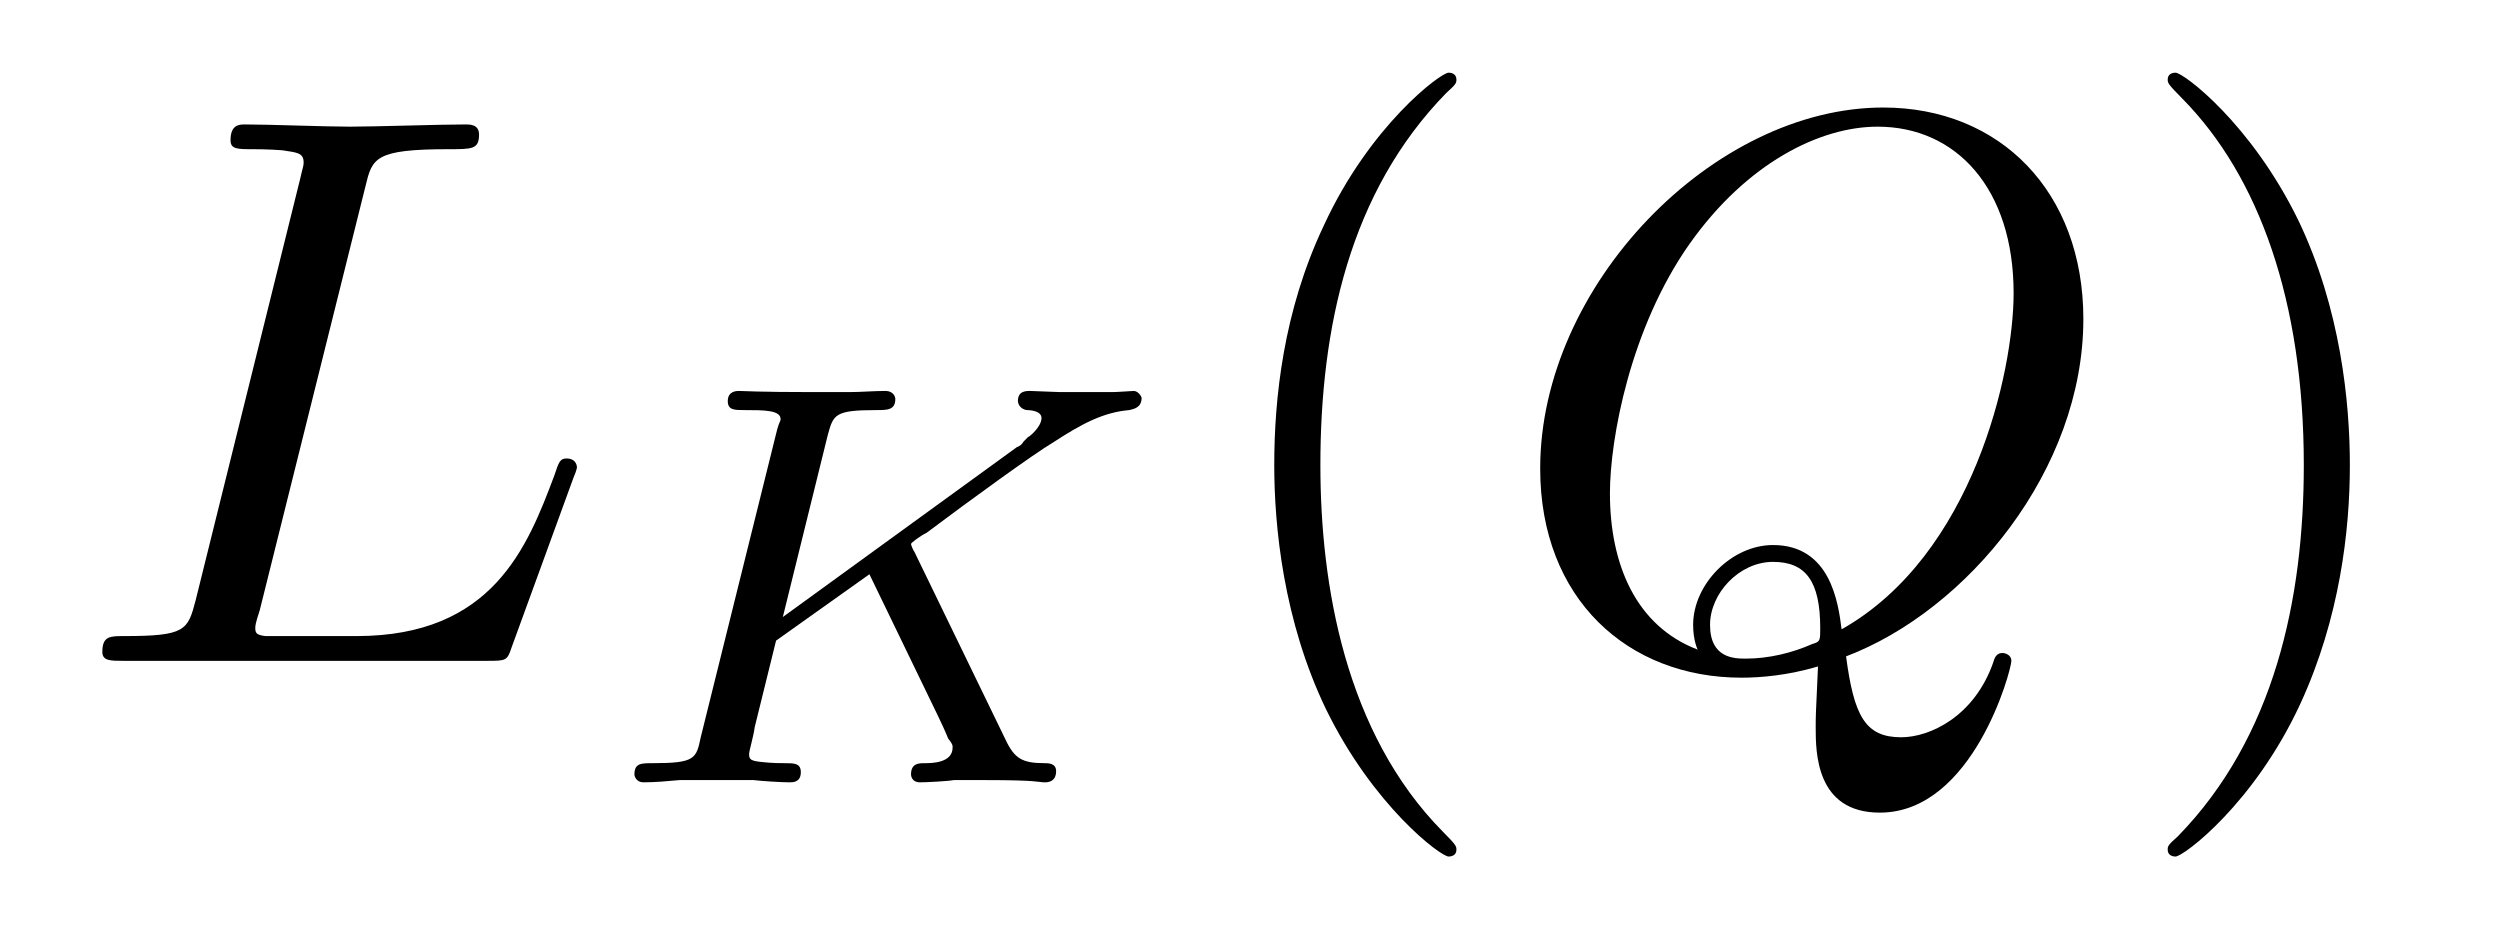 <?xml version="1.0" encoding="UTF-8"?>
<svg xmlns="http://www.w3.org/2000/svg" xmlns:xlink="http://www.w3.org/1999/xlink" viewBox="0 0 34.736 12.909" version="1.2">
<defs>
<g>
<symbol overflow="visible" id="glyph0-0">
<path style="stroke:none;" d=""/>
</symbol>
<symbol overflow="visible" id="glyph0-1">
<path style="stroke:none;" d="M 4.078 -6.594 C 4.172 -6.984 4.203 -7.109 5.234 -7.109 C 5.562 -7.109 5.656 -7.109 5.656 -7.312 C 5.656 -7.453 5.531 -7.453 5.469 -7.453 C 5.109 -7.453 4.219 -7.422 3.859 -7.422 C 3.531 -7.422 2.734 -7.453 2.406 -7.453 C 2.328 -7.453 2.203 -7.453 2.203 -7.234 C 2.203 -7.109 2.297 -7.109 2.516 -7.109 C 2.531 -7.109 2.734 -7.109 2.922 -7.094 C 3.125 -7.062 3.219 -7.062 3.219 -6.922 C 3.219 -6.875 3.203 -6.844 3.172 -6.703 L 1.719 -0.844 C 1.609 -0.422 1.578 -0.344 0.719 -0.344 C 0.531 -0.344 0.422 -0.344 0.422 -0.125 C 0.422 0 0.531 0 0.719 0 L 5.766 0 C 6.031 0 6.047 0 6.109 -0.188 L 6.969 -2.547 C 7.016 -2.656 7.016 -2.688 7.016 -2.688 C 7.016 -2.734 6.984 -2.812 6.875 -2.812 C 6.781 -2.812 6.766 -2.766 6.703 -2.578 C 6.328 -1.578 5.844 -0.344 3.953 -0.344 L 2.938 -0.344 C 2.781 -0.344 2.766 -0.344 2.688 -0.344 C 2.578 -0.359 2.547 -0.375 2.547 -0.453 C 2.547 -0.484 2.547 -0.516 2.609 -0.703 Z M 4.078 -6.594 "/>
</symbol>
<symbol overflow="visible" id="glyph0-2">
<path style="stroke:none;" d="M 4.781 -0.062 C 6.469 -0.703 8.078 -2.656 8.078 -4.75 C 8.078 -6.516 6.922 -7.688 5.297 -7.688 C 2.938 -7.688 0.531 -5.219 0.531 -2.672 C 0.531 -0.859 1.75 0.234 3.328 0.234 C 3.594 0.234 3.969 0.203 4.391 0.078 C 4.359 0.75 4.359 0.781 4.359 0.922 C 4.359 1.266 4.359 2.109 5.25 2.109 C 6.547 2.109 7.078 0.125 7.078 0 C 7.078 -0.078 7 -0.109 6.953 -0.109 C 6.875 -0.109 6.844 -0.047 6.828 0.016 C 6.562 0.781 5.938 1.062 5.547 1.062 C 5.047 1.062 4.891 0.766 4.781 -0.062 Z M 2.719 -0.156 C 1.859 -0.484 1.5 -1.344 1.5 -2.328 C 1.5 -3.078 1.781 -4.625 2.609 -5.797 C 3.406 -6.922 4.422 -7.422 5.219 -7.422 C 6.312 -7.422 7.109 -6.562 7.109 -5.109 C 7.109 -4.016 6.547 -1.469 4.719 -0.438 C 4.672 -0.812 4.562 -1.609 3.766 -1.609 C 3.188 -1.609 2.656 -1.062 2.656 -0.5 C 2.656 -0.281 2.719 -0.156 2.719 -0.156 Z M 3.391 -0.031 C 3.234 -0.031 2.891 -0.031 2.891 -0.5 C 2.891 -0.938 3.297 -1.375 3.766 -1.375 C 4.219 -1.375 4.422 -1.109 4.422 -0.453 C 4.422 -0.281 4.422 -0.266 4.312 -0.234 C 4.031 -0.109 3.703 -0.031 3.391 -0.031 Z M 3.391 -0.031 "/>
</symbol>
<symbol overflow="visible" id="glyph1-0">
<path style="stroke:none;" d=""/>
</symbol>
<symbol overflow="visible" id="glyph1-1">
<path style="stroke:none;" d="M 4.281 -3.203 C 4.266 -3.219 4.234 -3.297 4.234 -3.312 C 4.234 -3.328 4.359 -3.422 4.453 -3.469 C 5.078 -3.938 5.938 -4.562 6.203 -4.719 C 6.609 -4.984 6.906 -5.141 7.266 -5.172 C 7.328 -5.188 7.438 -5.203 7.438 -5.344 C 7.422 -5.391 7.375 -5.438 7.328 -5.438 C 7.312 -5.438 7.094 -5.422 7.031 -5.422 L 6.719 -5.422 C 6.578 -5.422 6.391 -5.422 6.312 -5.422 C 6.25 -5.422 5.938 -5.438 5.891 -5.438 C 5.828 -5.438 5.719 -5.438 5.719 -5.297 C 5.719 -5.281 5.734 -5.188 5.844 -5.172 C 5.906 -5.172 6.047 -5.156 6.047 -5.062 C 6.047 -4.938 5.875 -4.797 5.859 -4.797 L 5.797 -4.734 C 5.781 -4.703 5.75 -4.672 5.703 -4.656 L 2.453 -2.297 L 3.078 -4.828 C 3.156 -5.109 3.172 -5.172 3.75 -5.172 C 3.906 -5.172 4.016 -5.172 4.016 -5.328 C 4.016 -5.344 4 -5.438 3.875 -5.438 C 3.719 -5.438 3.531 -5.422 3.375 -5.422 L 2.875 -5.422 C 2.109 -5.422 1.906 -5.438 1.844 -5.438 C 1.812 -5.438 1.688 -5.438 1.688 -5.297 C 1.688 -5.172 1.781 -5.172 1.922 -5.172 C 2.188 -5.172 2.422 -5.172 2.422 -5.047 C 2.422 -5.016 2.406 -5.016 2.375 -4.906 L 1.312 -0.625 C 1.25 -0.328 1.234 -0.266 0.641 -0.266 C 0.484 -0.266 0.391 -0.266 0.391 -0.109 C 0.391 -0.078 0.422 0 0.516 0 C 0.672 0 0.859 -0.016 1.016 -0.031 L 2.047 -0.031 C 2.172 -0.016 2.438 0 2.547 0 C 2.594 0 2.703 0 2.703 -0.141 C 2.703 -0.266 2.609 -0.266 2.484 -0.266 C 2.422 -0.266 2.312 -0.266 2.172 -0.281 C 2.016 -0.297 1.984 -0.312 1.984 -0.391 C 1.984 -0.438 2.047 -0.641 2.062 -0.766 L 2.359 -1.969 L 3.656 -2.891 L 4.609 -0.922 C 4.641 -0.859 4.719 -0.688 4.75 -0.609 C 4.812 -0.531 4.812 -0.516 4.812 -0.484 C 4.812 -0.266 4.516 -0.266 4.422 -0.266 C 4.344 -0.266 4.234 -0.266 4.234 -0.109 C 4.234 -0.109 4.234 0 4.359 0 C 4.453 0 4.75 -0.016 4.828 -0.031 L 5.281 -0.031 C 6.016 -0.031 6 0 6.094 0 C 6.125 0 6.25 0 6.25 -0.156 C 6.25 -0.266 6.141 -0.266 6.094 -0.266 C 5.781 -0.266 5.672 -0.328 5.547 -0.594 Z M 4.281 -3.203 "/>
</symbol>
<symbol overflow="visible" id="glyph2-0">
<path style="stroke:none;" d=""/>
</symbol>
<symbol overflow="visible" id="glyph2-1">
<path style="stroke:none;" d="M 3.609 2.625 C 3.609 2.578 3.609 2.562 3.422 2.375 C 2.062 1 1.719 -1.062 1.719 -2.719 C 1.719 -4.625 2.125 -6.516 3.469 -7.891 C 3.609 -8.016 3.609 -8.031 3.609 -8.078 C 3.609 -8.141 3.562 -8.172 3.5 -8.172 C 3.391 -8.172 2.406 -7.438 1.766 -6.047 C 1.203 -4.859 1.078 -3.641 1.078 -2.719 C 1.078 -1.875 1.203 -0.562 1.797 0.672 C 2.453 2.016 3.391 2.719 3.5 2.719 C 3.562 2.719 3.609 2.688 3.609 2.625 Z M 3.609 2.625 "/>
</symbol>
<symbol overflow="visible" id="glyph2-2">
<path style="stroke:none;" d="M 3.156 -2.719 C 3.156 -3.578 3.031 -4.891 2.438 -6.125 C 1.781 -7.469 0.844 -8.172 0.734 -8.172 C 0.672 -8.172 0.625 -8.141 0.625 -8.078 C 0.625 -8.031 0.625 -8.016 0.828 -7.812 C 1.891 -6.734 2.516 -5 2.516 -2.719 C 2.516 -0.859 2.109 1.062 0.766 2.438 C 0.625 2.562 0.625 2.578 0.625 2.625 C 0.625 2.688 0.672 2.719 0.734 2.719 C 0.844 2.719 1.828 1.984 2.469 0.594 C 3.016 -0.594 3.156 -1.812 3.156 -2.719 Z M 3.156 -2.719 "/>
</symbol>
</g>
</defs>
<g id="surface1">
<g style="fill:rgb(0%,0%,0%);fill-opacity:1;">
  <use xlink:href="#glyph0-1" x="1" y="9.182"/>
</g>
<g style="fill:rgb(0%,0%,0%);fill-opacity:1;">
  <use xlink:href="#glyph1-1" x="8.424" y="10.87"/>
</g>
<g style="fill:rgb(0%,0%,0%);fill-opacity:1;">
  <use xlink:href="#glyph2-1" x="16.627" y="9.182"/>
</g>
<g style="fill:rgb(0%,0%,0%);fill-opacity:1;">
  <use xlink:href="#glyph0-2" x="20.869" y="9.182"/>
</g>
<g style="fill:rgb(0%,0%,0%);fill-opacity:1;">
  <use xlink:href="#glyph2-2" x="29.494" y="9.182"/>
</g>
</g>
</svg>
